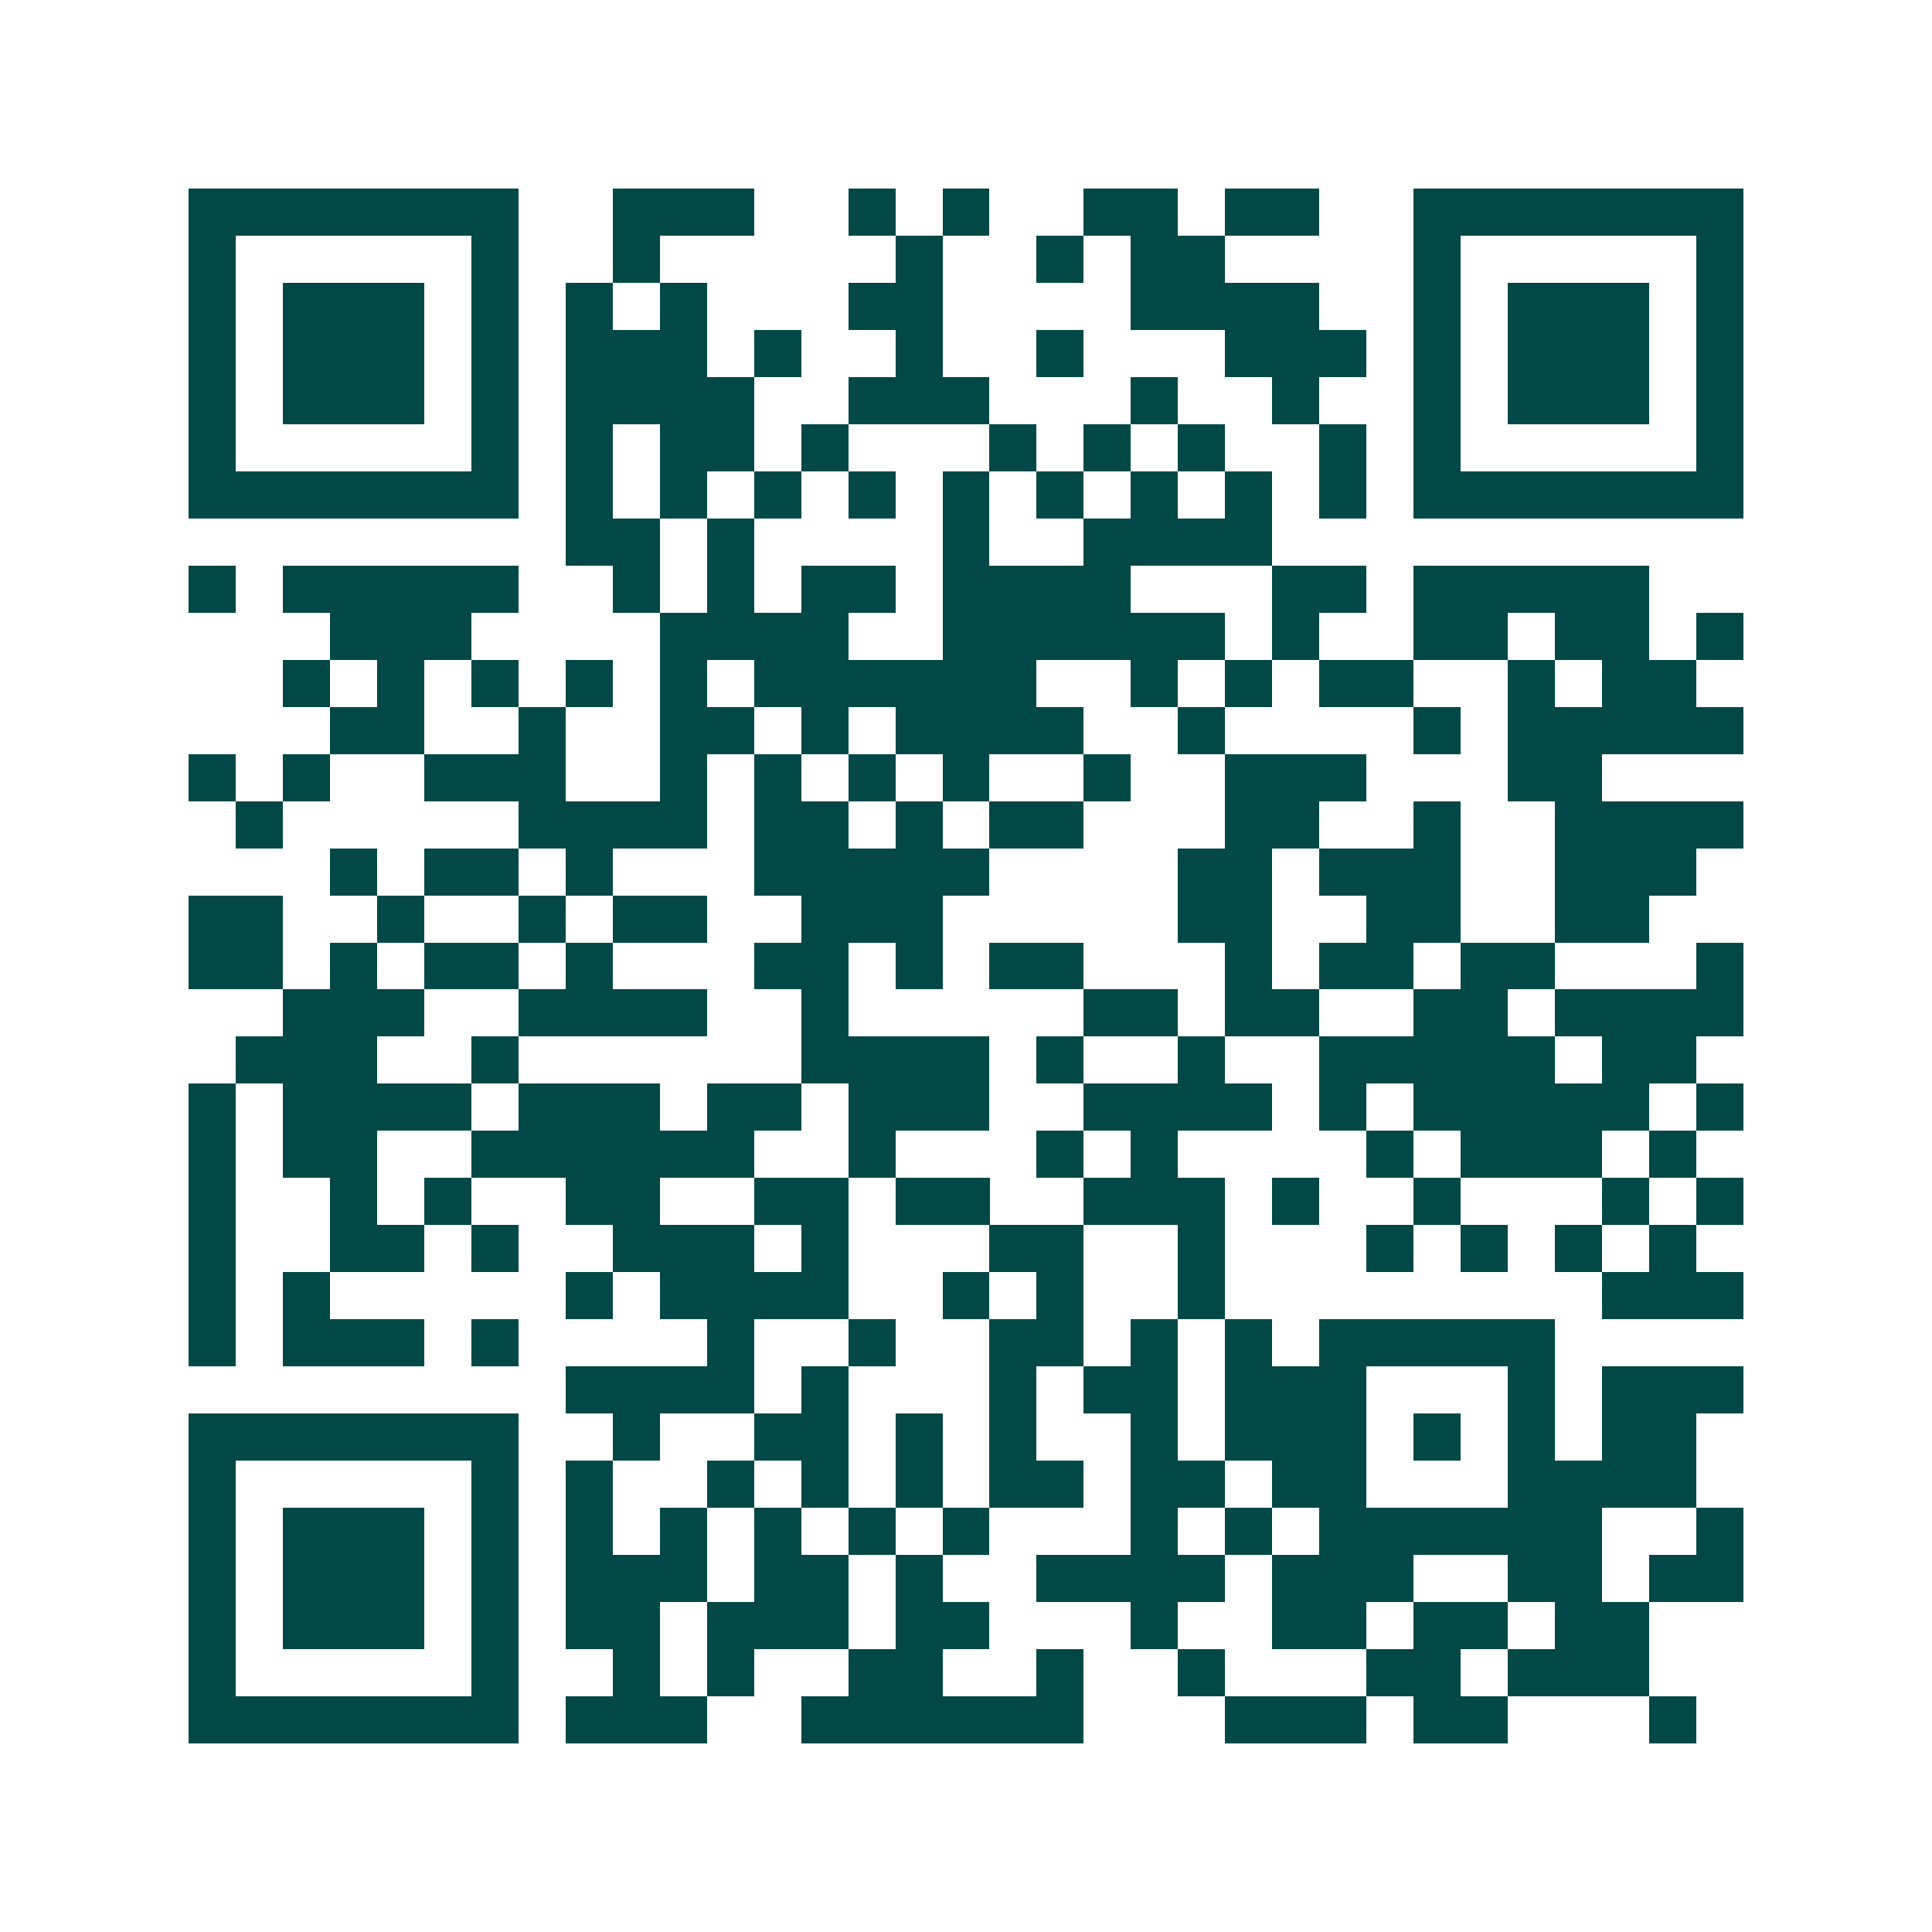 <svg xmlns="http://www.w3.org/2000/svg" width="200" height="200" viewBox="0 0 41 41" shape-rendering="crispEdges"><path fill="#ffffff" d="M0 0h41v41H0z"/><path stroke="#014847" d="M4 4.5h7m2 0h3m2 0h1m1 0h1m2 0h2m1 0h2m2 0h7M4 5.5h1m5 0h1m2 0h1m5 0h1m2 0h1m1 0h2m4 0h1m5 0h1M4 6.5h1m1 0h3m1 0h1m1 0h1m1 0h1m3 0h2m4 0h4m2 0h1m1 0h3m1 0h1M4 7.5h1m1 0h3m1 0h1m1 0h3m1 0h1m2 0h1m2 0h1m3 0h3m1 0h1m1 0h3m1 0h1M4 8.5h1m1 0h3m1 0h1m1 0h4m2 0h3m3 0h1m2 0h1m2 0h1m1 0h3m1 0h1M4 9.5h1m5 0h1m1 0h1m1 0h2m1 0h1m3 0h1m1 0h1m1 0h1m2 0h1m1 0h1m5 0h1M4 10.5h7m1 0h1m1 0h1m1 0h1m1 0h1m1 0h1m1 0h1m1 0h1m1 0h1m1 0h1m1 0h7M12 11.5h2m1 0h1m4 0h1m2 0h4M4 12.5h1m1 0h5m2 0h1m1 0h1m1 0h2m1 0h4m3 0h2m1 0h5M7 13.5h3m4 0h4m2 0h6m1 0h1m2 0h2m1 0h2m1 0h1M6 14.5h1m1 0h1m1 0h1m1 0h1m1 0h1m1 0h6m2 0h1m1 0h1m1 0h2m2 0h1m1 0h2M7 15.5h2m2 0h1m2 0h2m1 0h1m1 0h4m2 0h1m4 0h1m1 0h5M4 16.5h1m1 0h1m2 0h3m2 0h1m1 0h1m1 0h1m1 0h1m2 0h1m2 0h3m3 0h2M5 17.5h1m5 0h4m1 0h2m1 0h1m1 0h2m3 0h2m2 0h1m2 0h4M7 18.5h1m1 0h2m1 0h1m3 0h5m4 0h2m1 0h3m2 0h3M4 19.5h2m2 0h1m2 0h1m1 0h2m2 0h3m5 0h2m2 0h2m2 0h2M4 20.5h2m1 0h1m1 0h2m1 0h1m3 0h2m1 0h1m1 0h2m3 0h1m1 0h2m1 0h2m3 0h1M6 21.5h3m2 0h4m2 0h1m5 0h2m1 0h2m2 0h2m1 0h4M5 22.5h3m2 0h1m6 0h4m1 0h1m2 0h1m2 0h5m1 0h2M4 23.5h1m1 0h4m1 0h3m1 0h2m1 0h3m2 0h4m1 0h1m1 0h5m1 0h1M4 24.5h1m1 0h2m2 0h6m2 0h1m3 0h1m1 0h1m4 0h1m1 0h3m1 0h1M4 25.5h1m2 0h1m1 0h1m2 0h2m2 0h2m1 0h2m2 0h3m1 0h1m2 0h1m3 0h1m1 0h1M4 26.5h1m2 0h2m1 0h1m2 0h3m1 0h1m3 0h2m2 0h1m3 0h1m1 0h1m1 0h1m1 0h1M4 27.5h1m1 0h1m5 0h1m1 0h4m2 0h1m1 0h1m2 0h1m8 0h3M4 28.5h1m1 0h3m1 0h1m4 0h1m2 0h1m2 0h2m1 0h1m1 0h1m1 0h5M12 29.5h4m1 0h1m3 0h1m1 0h2m1 0h3m3 0h1m1 0h3M4 30.5h7m2 0h1m2 0h2m1 0h1m1 0h1m2 0h1m1 0h3m1 0h1m1 0h1m1 0h2M4 31.5h1m5 0h1m1 0h1m2 0h1m1 0h1m1 0h1m1 0h2m1 0h2m1 0h2m3 0h4M4 32.5h1m1 0h3m1 0h1m1 0h1m1 0h1m1 0h1m1 0h1m1 0h1m3 0h1m1 0h1m1 0h6m2 0h1M4 33.5h1m1 0h3m1 0h1m1 0h3m1 0h2m1 0h1m2 0h4m1 0h3m2 0h2m1 0h2M4 34.5h1m1 0h3m1 0h1m1 0h2m1 0h3m1 0h2m3 0h1m2 0h2m1 0h2m1 0h2M4 35.5h1m5 0h1m2 0h1m1 0h1m2 0h2m2 0h1m2 0h1m3 0h2m1 0h3M4 36.5h7m1 0h3m2 0h6m3 0h3m1 0h2m3 0h1"/></svg>
